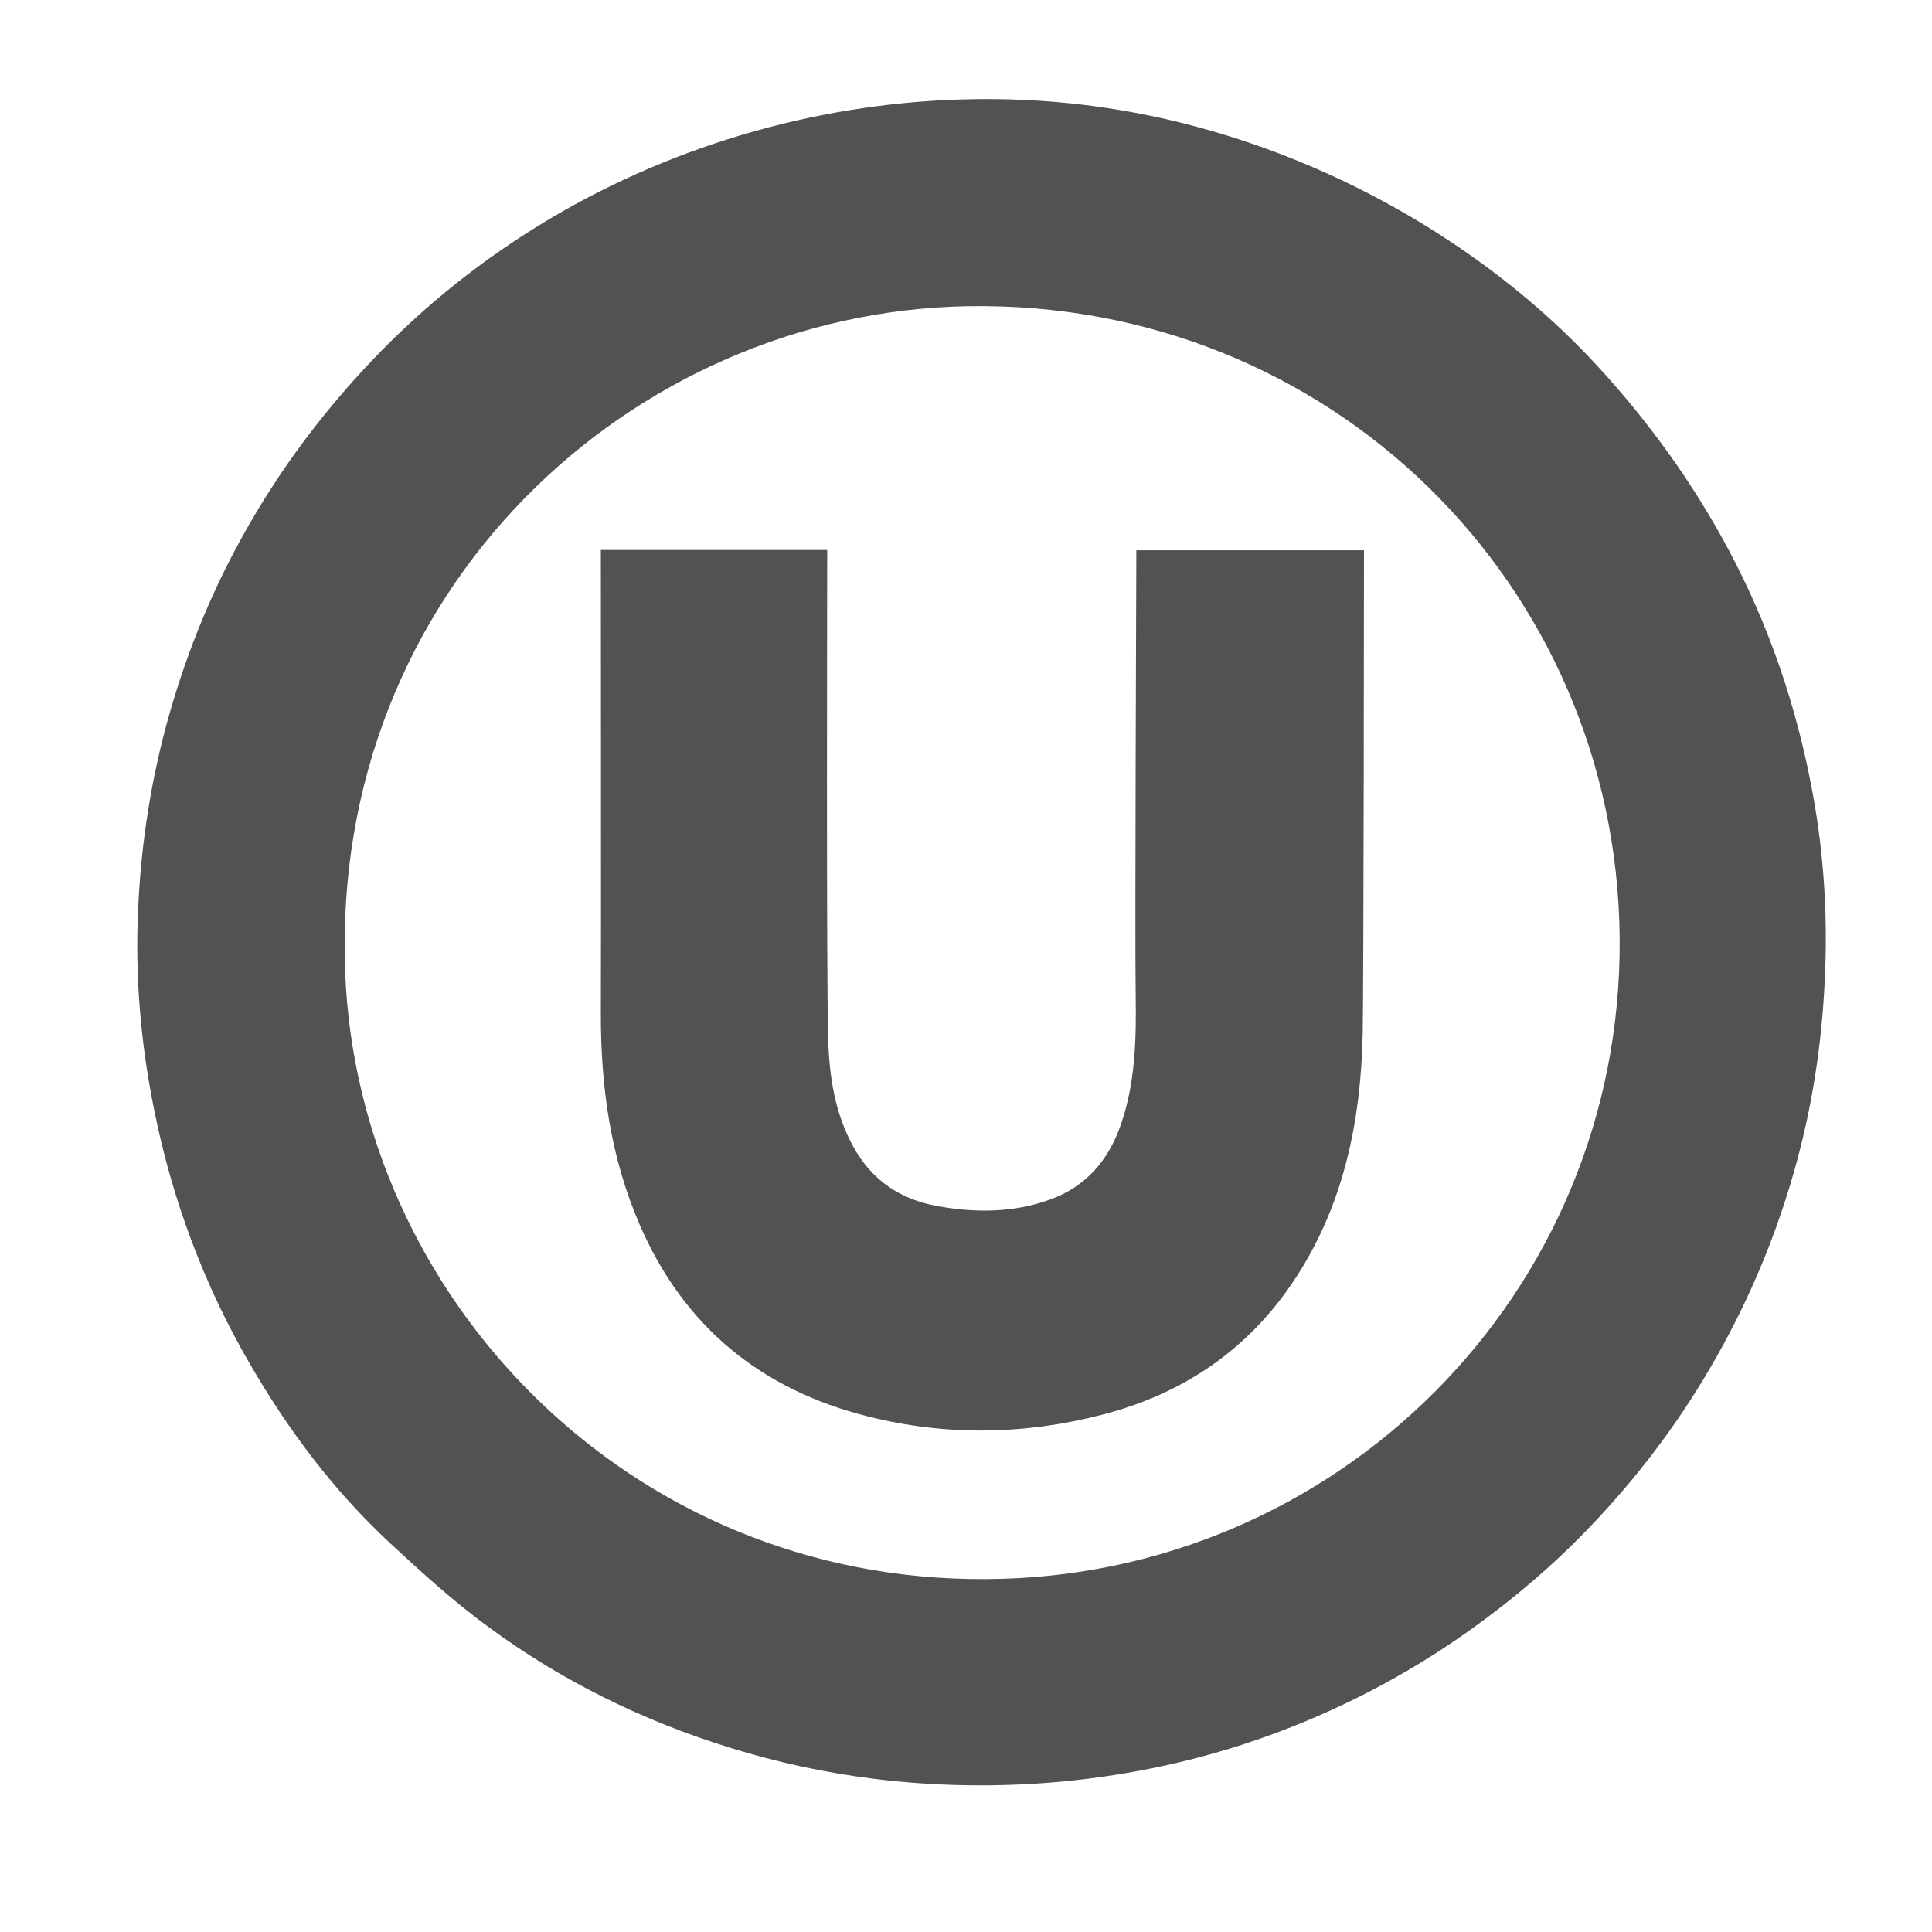 <?xml version="1.0" encoding="utf-8"?>
<!-- Generator: Adobe Illustrator 26.3.1, SVG Export Plug-In . SVG Version: 6.00 Build 0)  -->
<svg version="1.1" id="Layer_1" xmlns="http://www.w3.org/2000/svg" xmlns:xlink="http://www.w3.org/1999/xlink" x="0px" y="0px"
	 viewBox="0 0 600 600" style="enable-background:new 0 0 600 600;" xml:space="preserve">
<style type="text/css">
	.st0{fill:#525252;}
</style>
<g>
	<path class="st0" d="M302.3,30.8c18.5-0.3,37,1.4,55.2,5.2c33.5,7,65.8,20.8,94.1,39.8c16.4,11,31.5,23.7,44.8,38.2
		c15.7,17.1,29.2,35.8,40.2,56.3c12.8,23.9,21.4,49.2,26.3,75.8c3.8,20.5,4.9,41.2,3.6,62c-1.2,20.3-4.6,40.2-10.5,59.7
		c-6,19.9-14.2,38.7-24.7,56.7c-10.8,18.6-23.8,35.5-38.7,50.9c-12.6,13-26.5,24.4-41.5,34.6c-17.8,12-36.7,21.6-56.8,28.9
		c-20.9,7.6-42.5,12.3-64.7,14.4c-19.5,1.8-39,1.5-58.4-0.9c-15.1-1.9-29.9-5.1-44.4-9.6c-27.2-8.4-52.4-20.8-75.2-37.6
		c-10.8-7.9-20.8-17-30.6-26.1c-17.4-16.2-31.6-35.1-43.5-55.7c-14.2-24.5-24-50.8-29.6-78.6c-4.2-20.7-6-41.6-5-62.6
		c0.8-17.8,3.3-35.3,7.6-52.6c5.2-20.5,12.6-40.1,22.5-58.8c11.4-21.5,25.6-41,42.4-58.7c16.5-17.4,35.1-32.1,55.6-44.3
		C210.7,44.3,256.4,31.5,302.3,30.8z M306.1,490.4C414.7,490,503.9,402,503,291.4C502.1,181.5,413,93.1,300.4,95.1
		c-104.3,1.9-197.8,88.1-193.2,206.7C111,402.7,195.2,491.1,306.1,490.4z"/>
	<path class="st0" d="M186.6,170.8c23.5,0,46.6,0,70.3,0c0,4.3-0.3,133,0.3,152.3c0.4,11.4,2.1,22.7,7.8,33
		c5.7,10.4,14.5,16.3,25.8,18.4c11.9,2.2,23.9,2.2,35.4-2c11-4,18-12.1,21.8-23c4.6-13.1,4.9-26.7,4.7-40.4
		c-0.3-18.3,0.2-128.6,0.2-138.2c23.5,0,46.8,0,70.7,0c0,10.3-0.1,135.3-0.4,150.2c-0.6,27.7-6.1,54.1-21.9,77.4
		c-14.3,21.1-34.2,34.4-58.8,40.8c-24.2,6.3-48.7,6.7-72.9,0.6c-33.2-8.3-57.3-27.9-71-59.7c-9-20.8-12-42.6-12-65
		C186.7,296.1,186.6,180.4,186.6,170.8z"/>
</g>
</svg>
